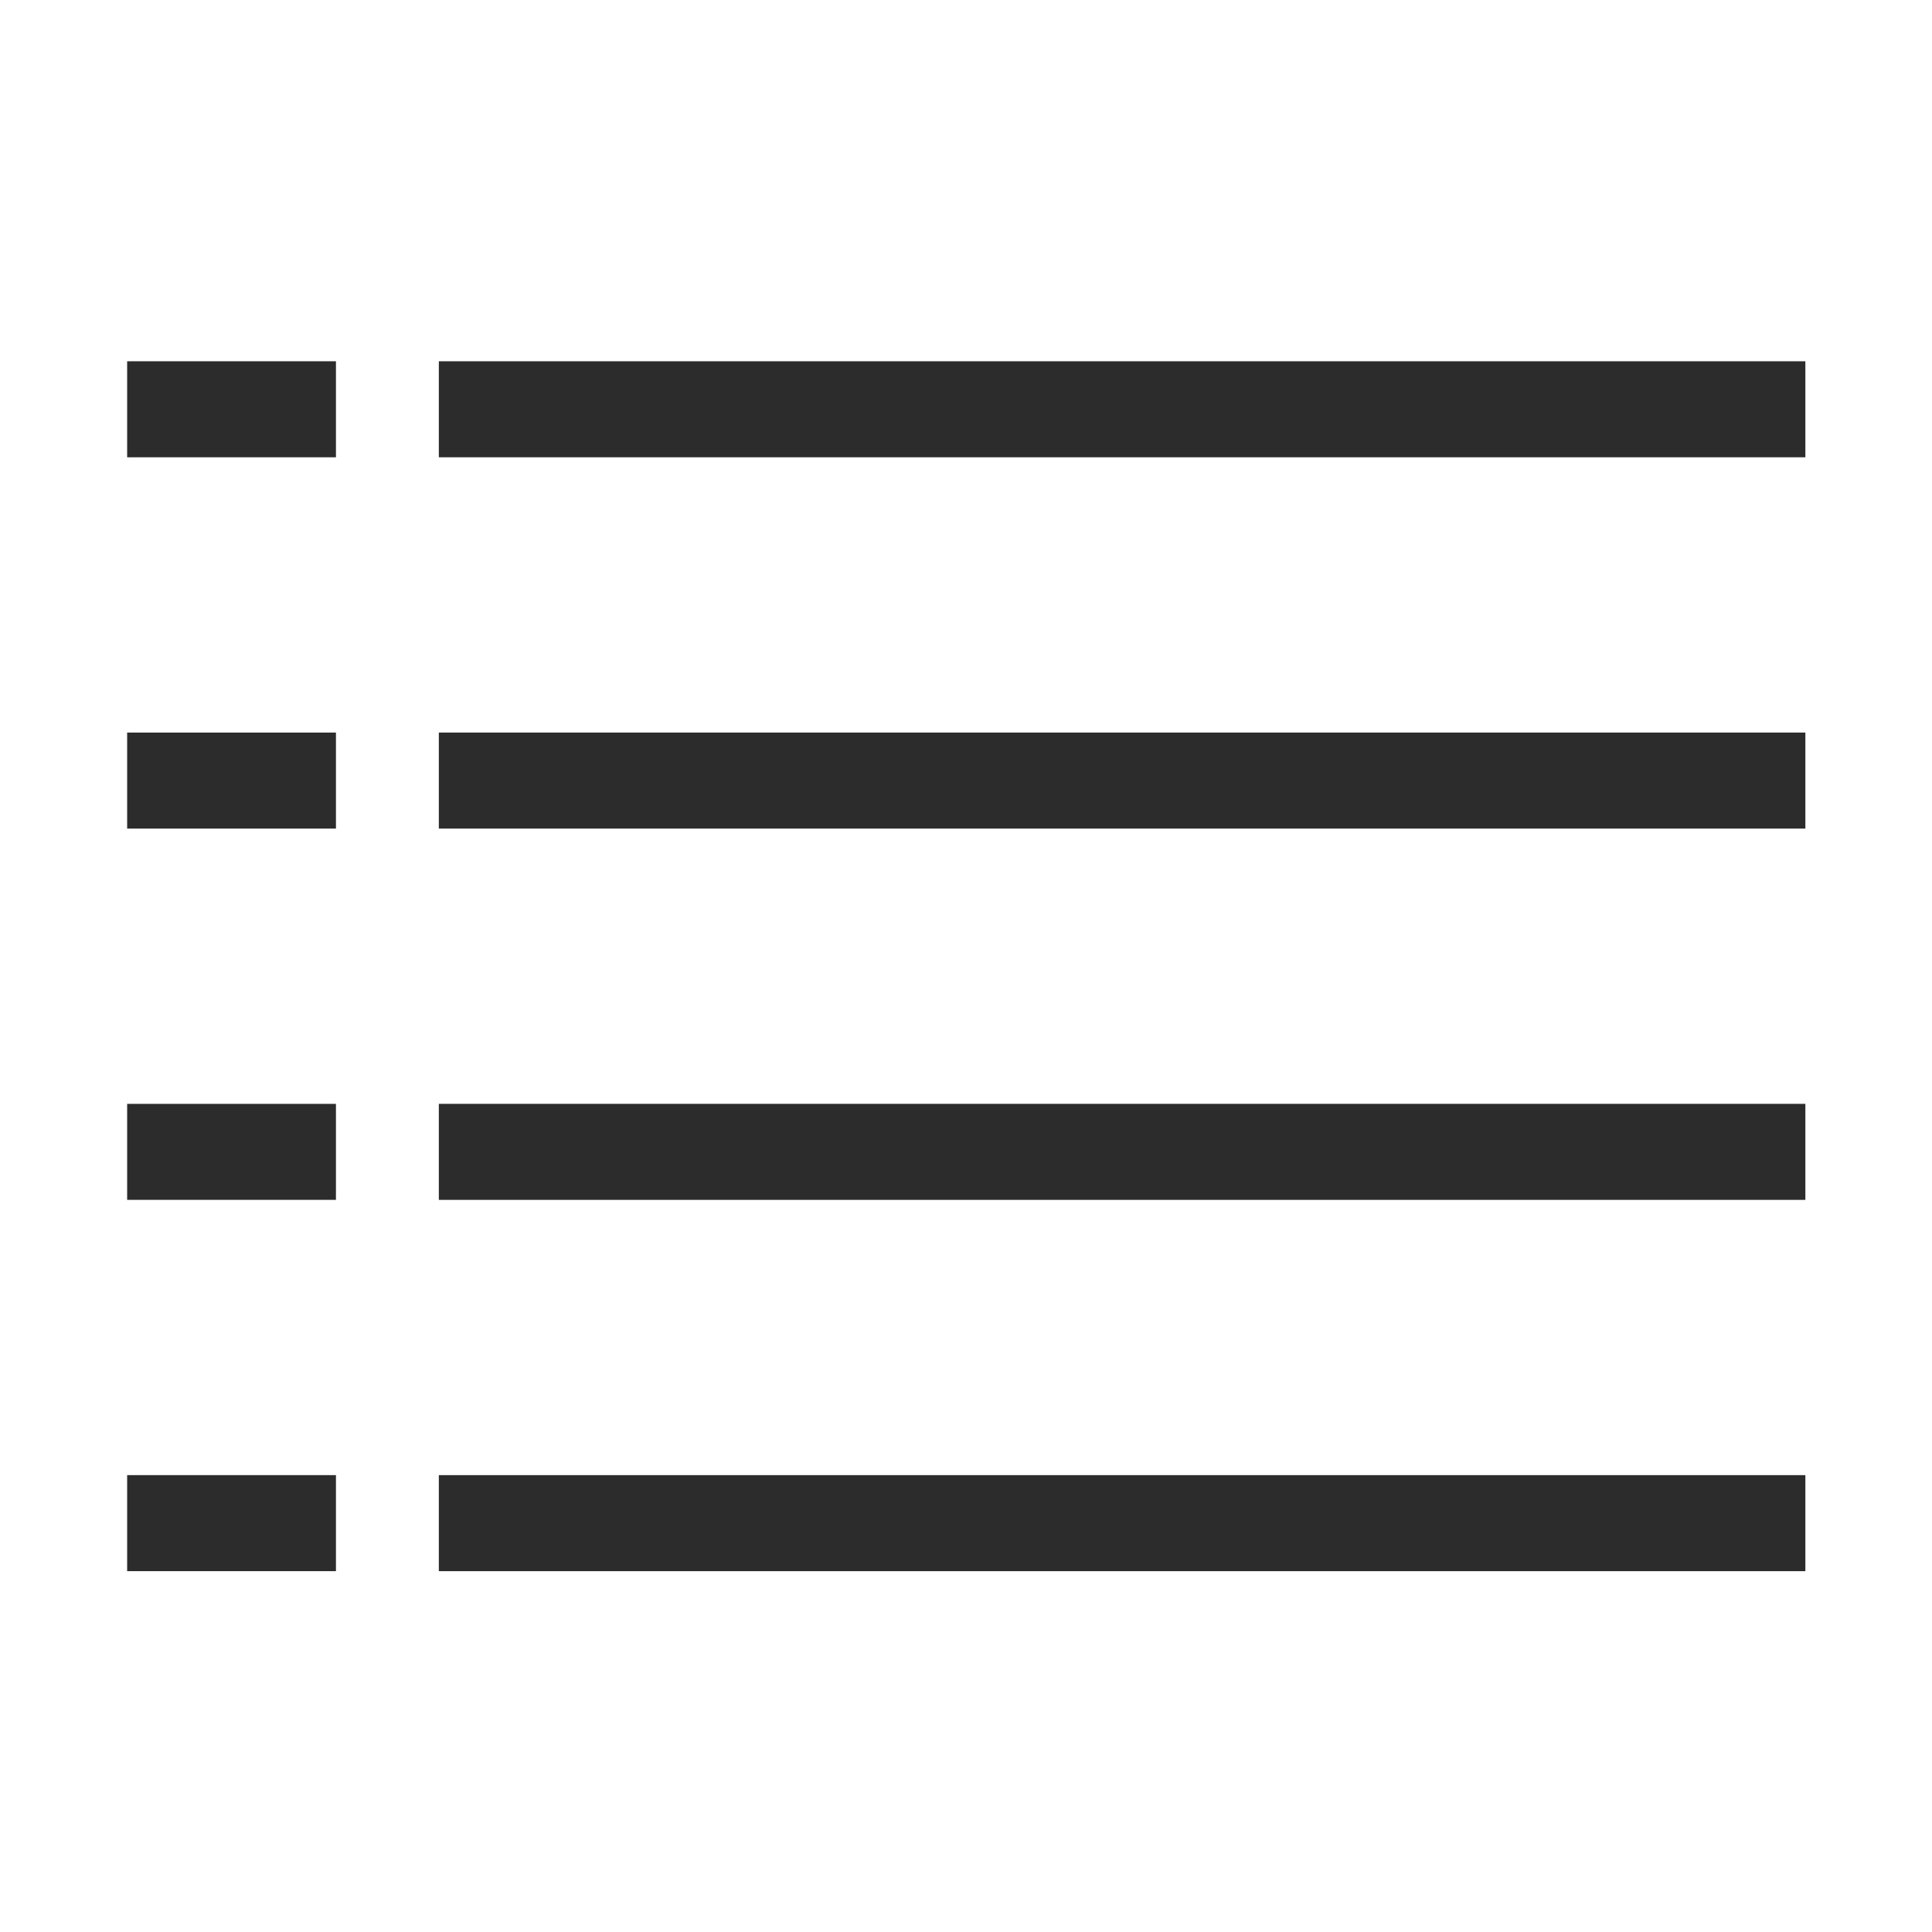 <?xml version="1.0" standalone="no"?><!DOCTYPE svg PUBLIC "-//W3C//DTD SVG 1.1//EN" "http://www.w3.org/Graphics/SVG/1.1/DTD/svg11.dtd"><svg t="1703498906903" class="icon" viewBox="0 0 1024 1024" version="1.1" xmlns="http://www.w3.org/2000/svg" p-id="7461" xmlns:xlink="http://www.w3.org/1999/xlink" width="200" height="200"><path d="M236.171 785.437l717.128 0 0 43.731-717.128 0 0-43.731Z" p-id="7462" fill="#2c2c2c"></path><path d="M956.881 832.749 232.59 832.749l0-50.894 724.291 0L956.881 832.749zM239.753 825.586l709.965 0 0-36.568L239.753 789.018 239.753 825.586z" p-id="7463" fill="#2c2c2c"></path><path d="M236.171 588.646l717.128 0 0 43.732-717.128 0 0-43.732Z" p-id="7464" fill="#2c2c2c"></path><path d="M956.881 635.959 232.59 635.959l0-50.895 724.291 0L956.881 635.959zM239.753 628.796l709.965 0 0-36.569L239.753 592.227 239.753 628.796z" p-id="7465" fill="#2c2c2c"></path><path d="M236.171 391.853l717.128 0 0 43.731-717.128 0 0-43.731Z" p-id="7466" fill="#2c2c2c"></path><path d="M956.881 439.166 232.59 439.166l0-50.894 724.291 0L956.881 439.166zM239.753 432.003l709.965 0 0-36.568L239.753 395.435 239.753 432.003z" p-id="7467" fill="#2c2c2c"></path><path d="M236.171 195.061l717.128 0 0 43.732-717.128 0 0-43.732Z" p-id="7468" fill="#2c2c2c"></path><path d="M956.881 242.374 232.59 242.374l0-50.895 724.291 0L956.881 242.374zM239.753 235.211l709.965 0 0-36.569L239.753 198.642 239.753 235.211z" p-id="7469" fill="#2c2c2c"></path><path d="M70.972 785.437l103.509 0 0 43.731-103.509 0 0-43.731Z" p-id="7470" fill="#2c2c2c"></path><path d="M178.064 832.749 67.39 832.749l0-50.894 110.673 0L178.063 832.749zM74.553 825.586l96.346 0 0-36.568L74.553 789.018 74.553 825.586z" p-id="7471" fill="#2c2c2c"></path><path d="M70.972 588.646l103.509 0 0 43.732-103.509 0 0-43.732Z" p-id="7472" fill="#2c2c2c"></path><path d="M178.064 635.959 67.39 635.959l0-50.895 110.673 0L178.063 635.959zM74.553 628.796l96.346 0 0-36.569L74.553 592.227 74.553 628.796z" p-id="7473" fill="#2c2c2c"></path><path d="M70.972 391.853l103.509 0 0 43.731-103.509 0 0-43.731Z" p-id="7474" fill="#2c2c2c"></path><path d="M178.064 439.166 67.39 439.166l0-50.894 110.673 0L178.063 439.166zM74.553 432.003l96.346 0 0-36.568L74.553 395.435 74.553 432.003z" p-id="7475" fill="#2c2c2c"></path><path d="M70.972 195.061l103.509 0 0 43.732-103.509 0 0-43.732Z" p-id="7476" fill="#2c2c2c"></path><path d="M178.064 242.374 67.39 242.374l0-50.895 110.673 0L178.063 242.374zM74.553 235.211l96.346 0 0-36.569L74.553 198.642 74.553 235.211z" p-id="7477" fill="#2c2c2c"></path></svg>